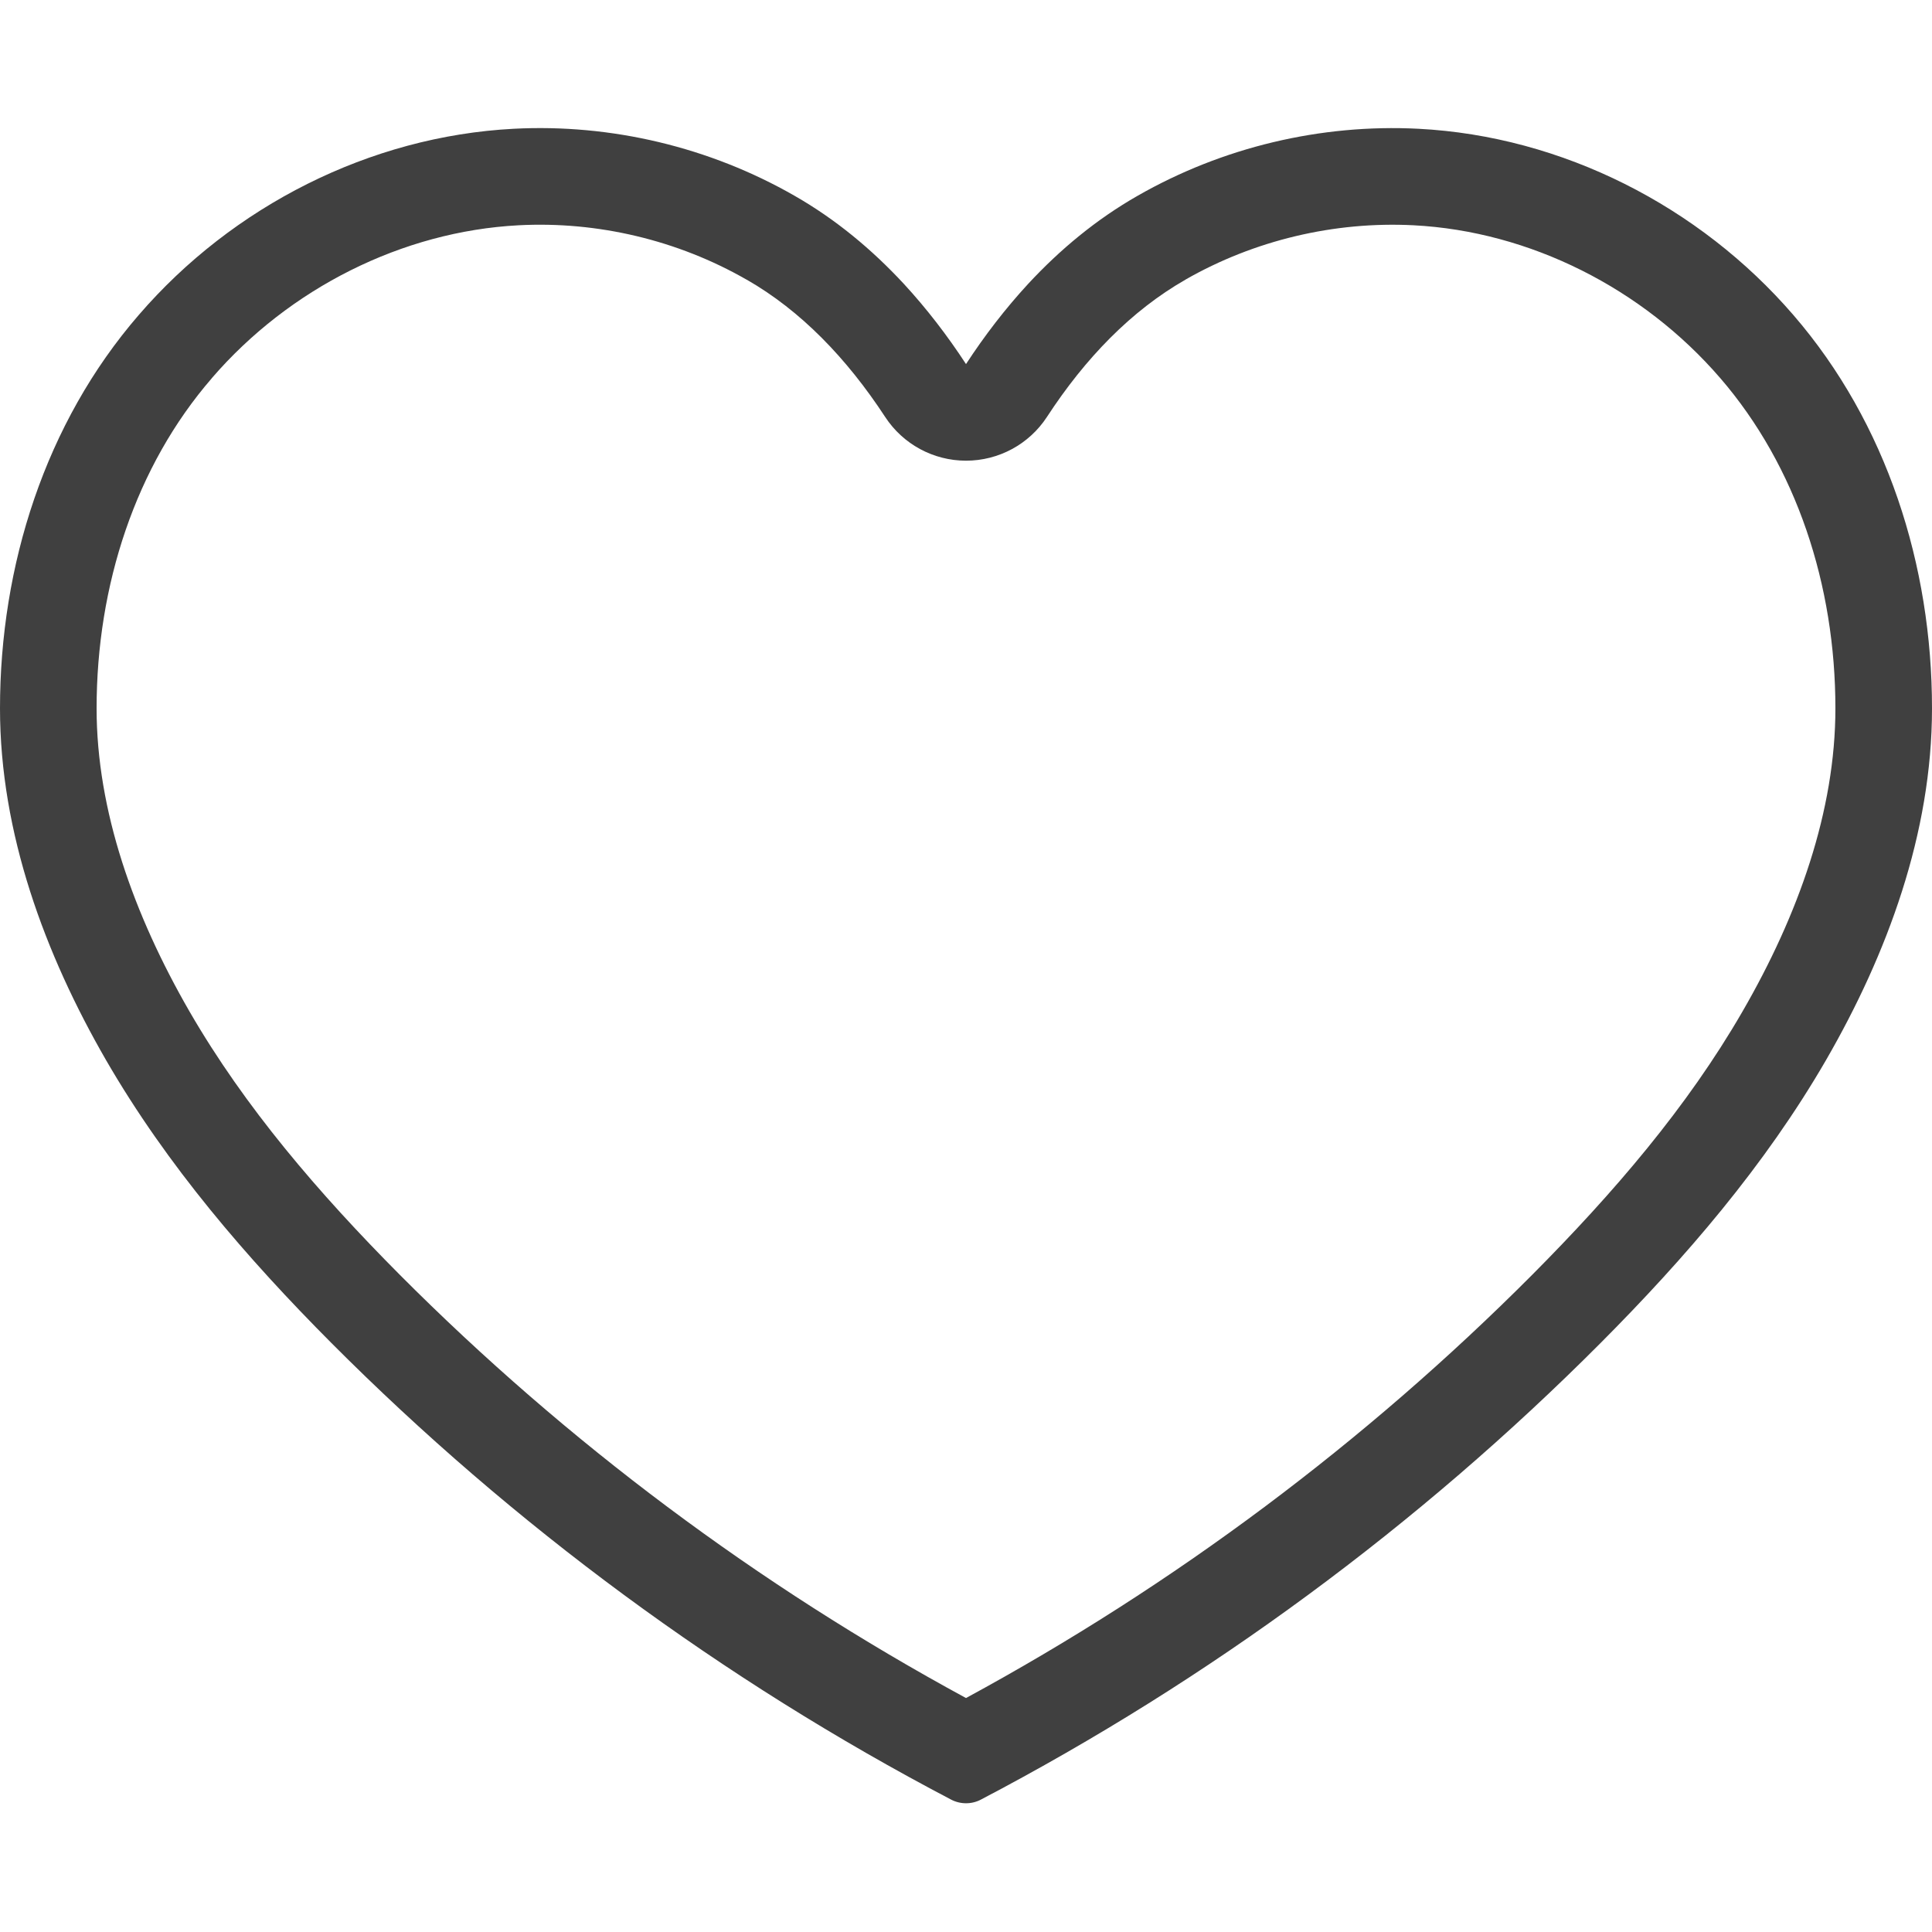 <?xml version="1.0" encoding="UTF-8"?> <svg xmlns="http://www.w3.org/2000/svg" width="20" height="20" viewBox="0 0 20 20" fill="none"> <path fill-rule="evenodd" clip-rule="evenodd" d="M8.224 2.026C8.65 2.269 9.026 2.582 9.357 2.939C9.594 3.196 9.808 3.475 10 3.769C10.192 3.475 10.406 3.196 10.643 2.939C10.974 2.582 11.35 2.27 11.776 2.027C12.654 1.524 13.673 1.281 14.684 1.333C16.173 1.41 17.593 2.135 18.564 3.26C19.533 4.381 20 5.853 20 7.333C20 8.627 19.536 9.878 18.903 10.974C18.269 12.069 17.443 13.025 16.569 13.903C14.687 15.791 12.517 17.391 10.155 18.629C10.059 18.68 9.942 18.68 9.845 18.629C7.484 17.391 5.313 15.791 3.431 13.903C2.557 13.025 1.731 12.069 1.097 10.973C0.465 9.877 0 8.625 0 7.333C0 5.857 0.467 4.38 1.437 3.26C2.407 2.135 3.827 1.411 5.317 1.333C6.326 1.28 7.347 1.523 8.224 2.026ZM1.963 10.473C1.383 9.468 1 8.39 1 7.333C1 6.059 1.404 4.825 2.193 3.915L2.194 3.913C2.994 2.986 4.163 2.395 5.369 2.332C6.186 2.289 7.016 2.486 7.727 2.894L7.728 2.894C8.288 3.214 8.765 3.708 9.163 4.316C9.348 4.599 9.663 4.769 10 4.769C10.338 4.769 10.653 4.599 10.838 4.316C11.234 3.708 11.712 3.215 12.272 2.895L12.273 2.894C12.984 2.487 13.813 2.29 14.633 2.332C15.837 2.394 17.006 2.985 17.807 3.913L17.808 3.914C18.596 4.827 19 6.055 19 7.333C19 8.392 18.618 9.469 18.037 10.473C17.465 11.463 16.704 12.349 15.861 13.197C14.133 14.931 12.152 16.411 10 17.578C7.848 16.411 5.867 14.931 4.139 13.197C3.296 12.349 2.536 11.463 1.963 10.473Z" fill="#404040"></path> </svg> 